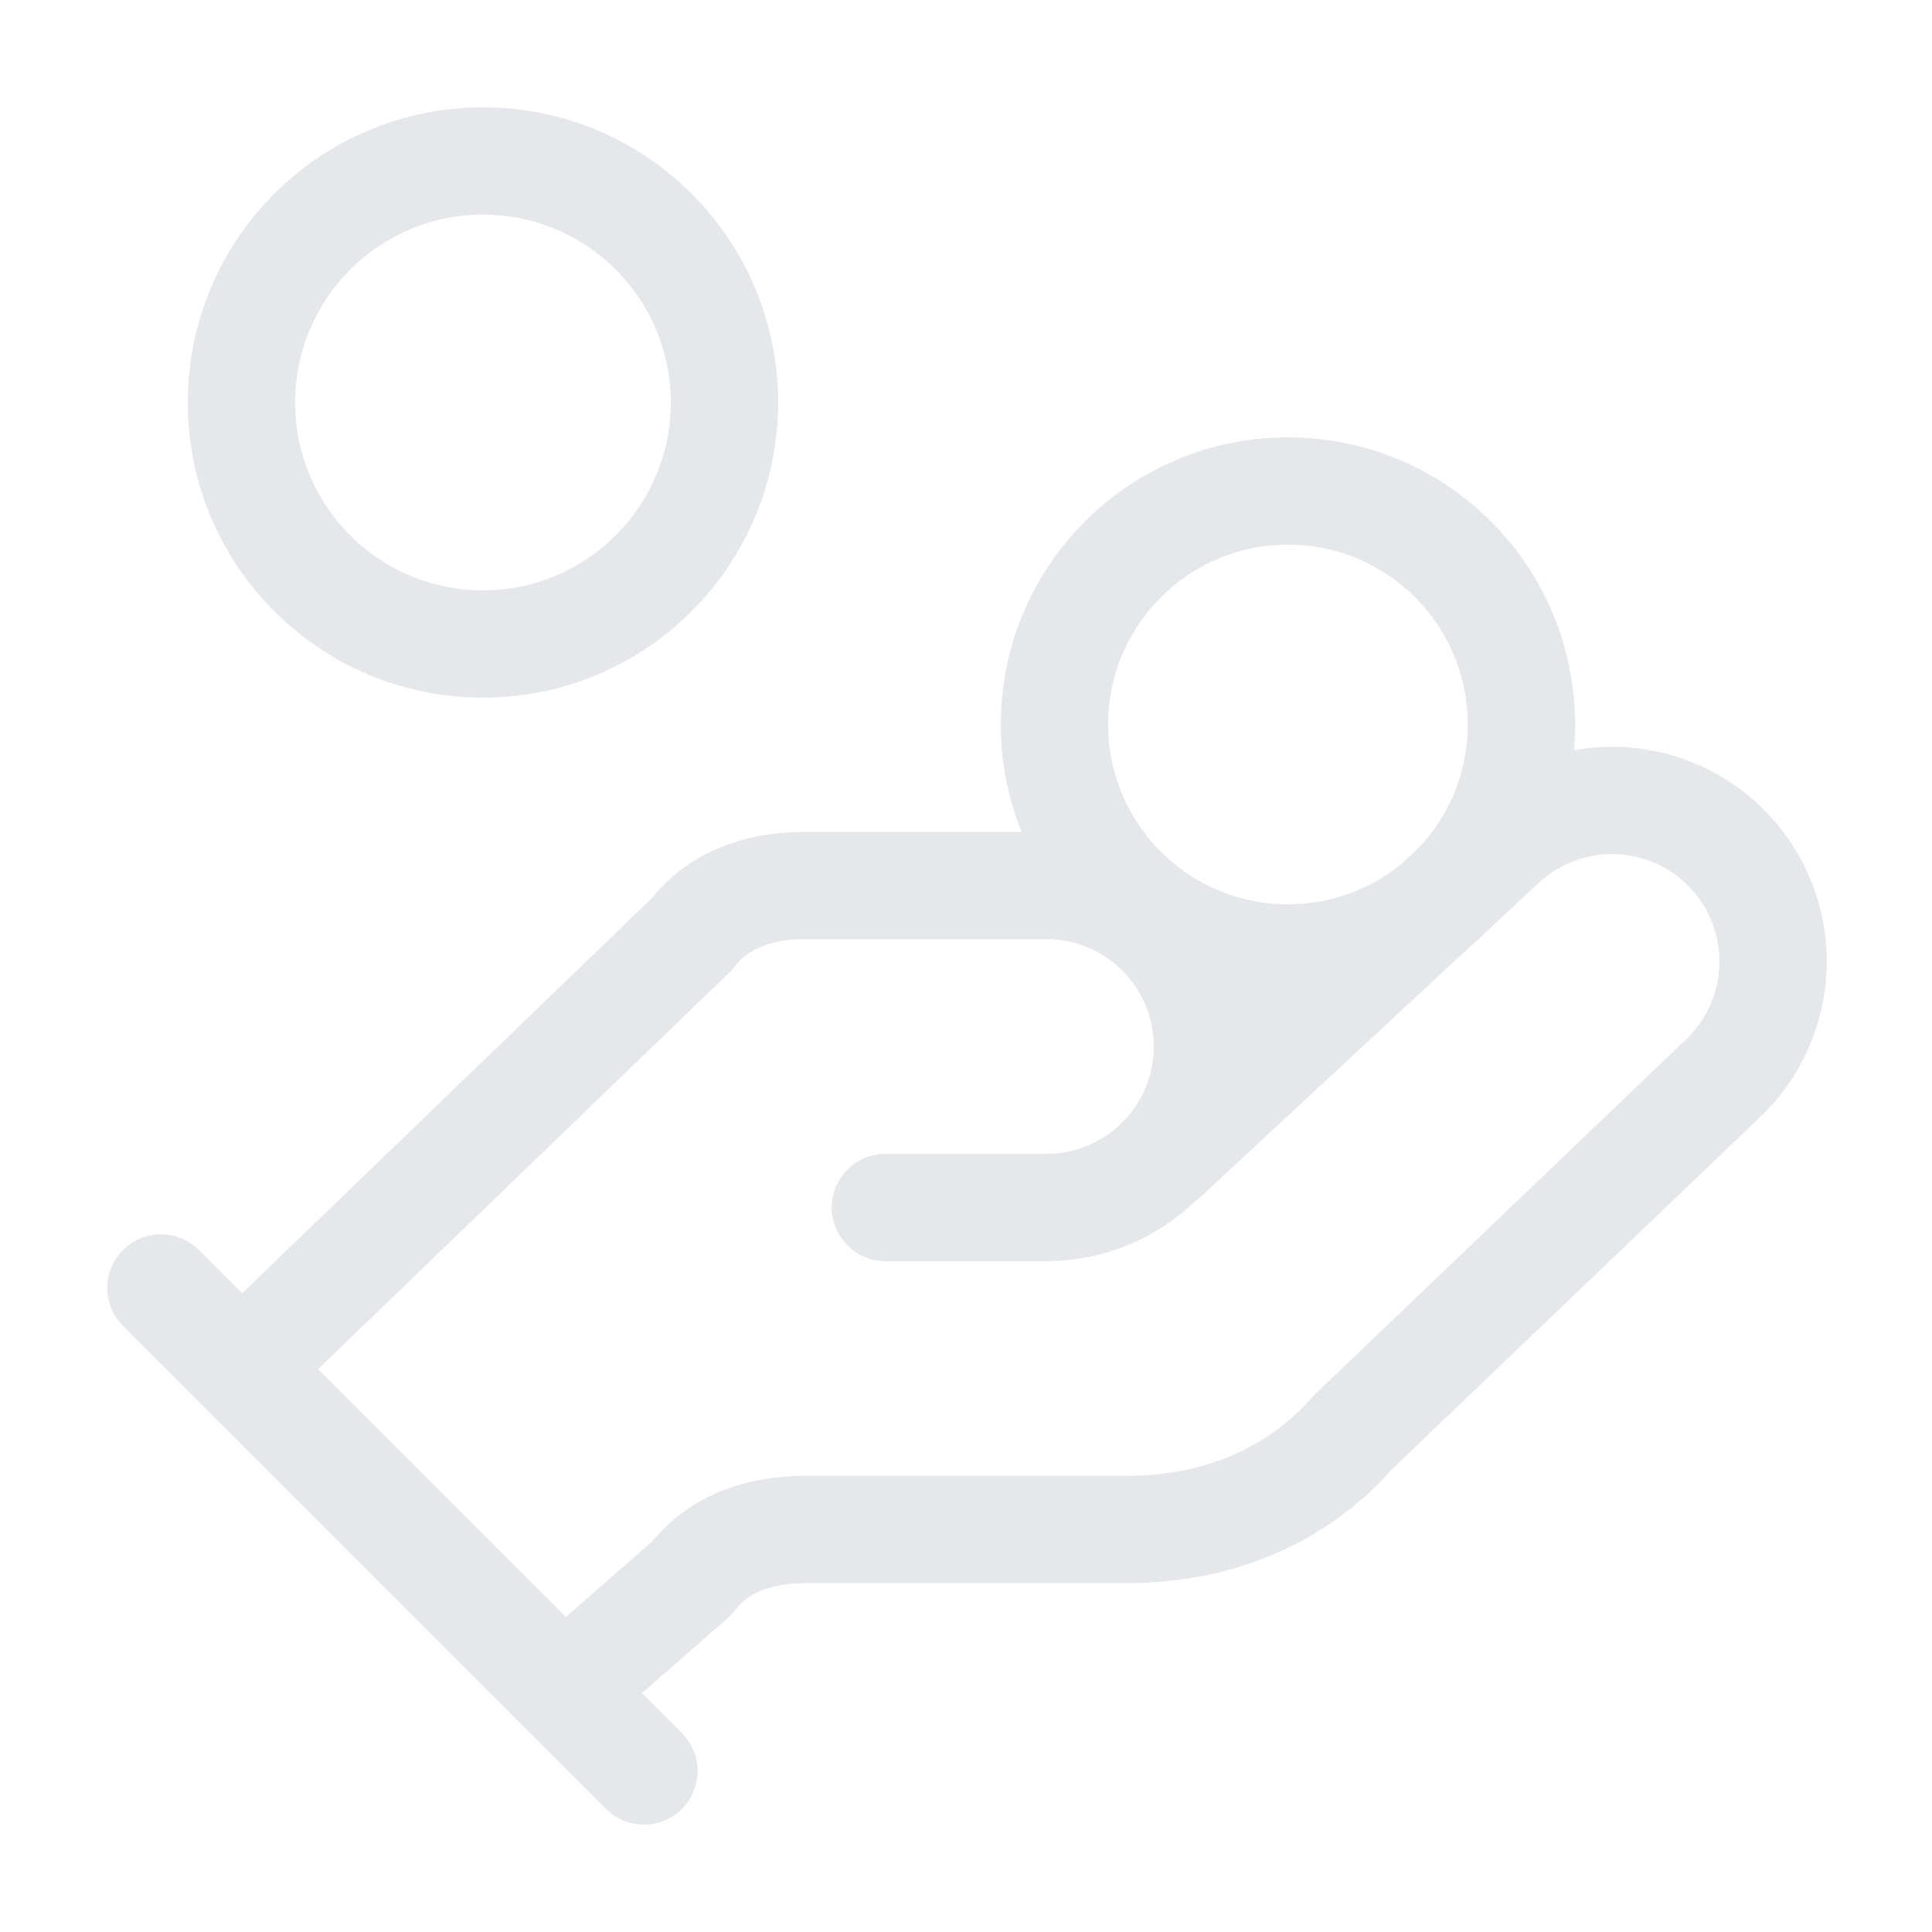 <svg width="40" height="40" viewBox="0 0 40 40" fill="none" xmlns="http://www.w3.org/2000/svg">
<path d="M18.332 25H21.665C22.549 25 23.397 24.648 24.022 24.023C24.648 23.398 24.999 22.55 24.999 21.666C24.999 20.782 24.648 19.934 24.022 19.309C23.397 18.684 22.549 18.333 21.665 18.333H16.665C15.665 18.333 14.832 18.666 14.332 19.333L4.999 28.333M11.665 35L14.332 32.666C14.832 32 15.665 31.666 16.665 31.666H23.332C25.165 31.666 26.832 31 27.999 29.666L35.665 22.333C36.309 21.725 36.684 20.887 36.709 20.002C36.734 19.118 36.407 18.259 35.799 17.616C35.191 16.973 34.352 16.598 33.468 16.573C32.583 16.548 31.725 16.875 31.082 17.483L24.082 23.983M3.332 26.666L13.332 36.666M31.499 15C31.499 17.669 29.335 19.833 26.665 19.833C23.996 19.833 21.832 17.669 21.832 15C21.832 12.33 23.996 10.166 26.665 10.166C29.335 10.166 31.499 12.33 31.499 15ZM14.999 8.333C14.999 11.094 12.76 13.333 9.999 13.333C7.237 13.333 4.999 11.094 4.999 8.333C4.999 5.572 7.237 3.333 9.999 3.333C12.76 3.333 14.999 5.572 14.999 8.333Z" stroke="#E5E7EB" stroke-width="2.222" stroke-linecap="round" stroke-linejoin="round"/>
</svg>
